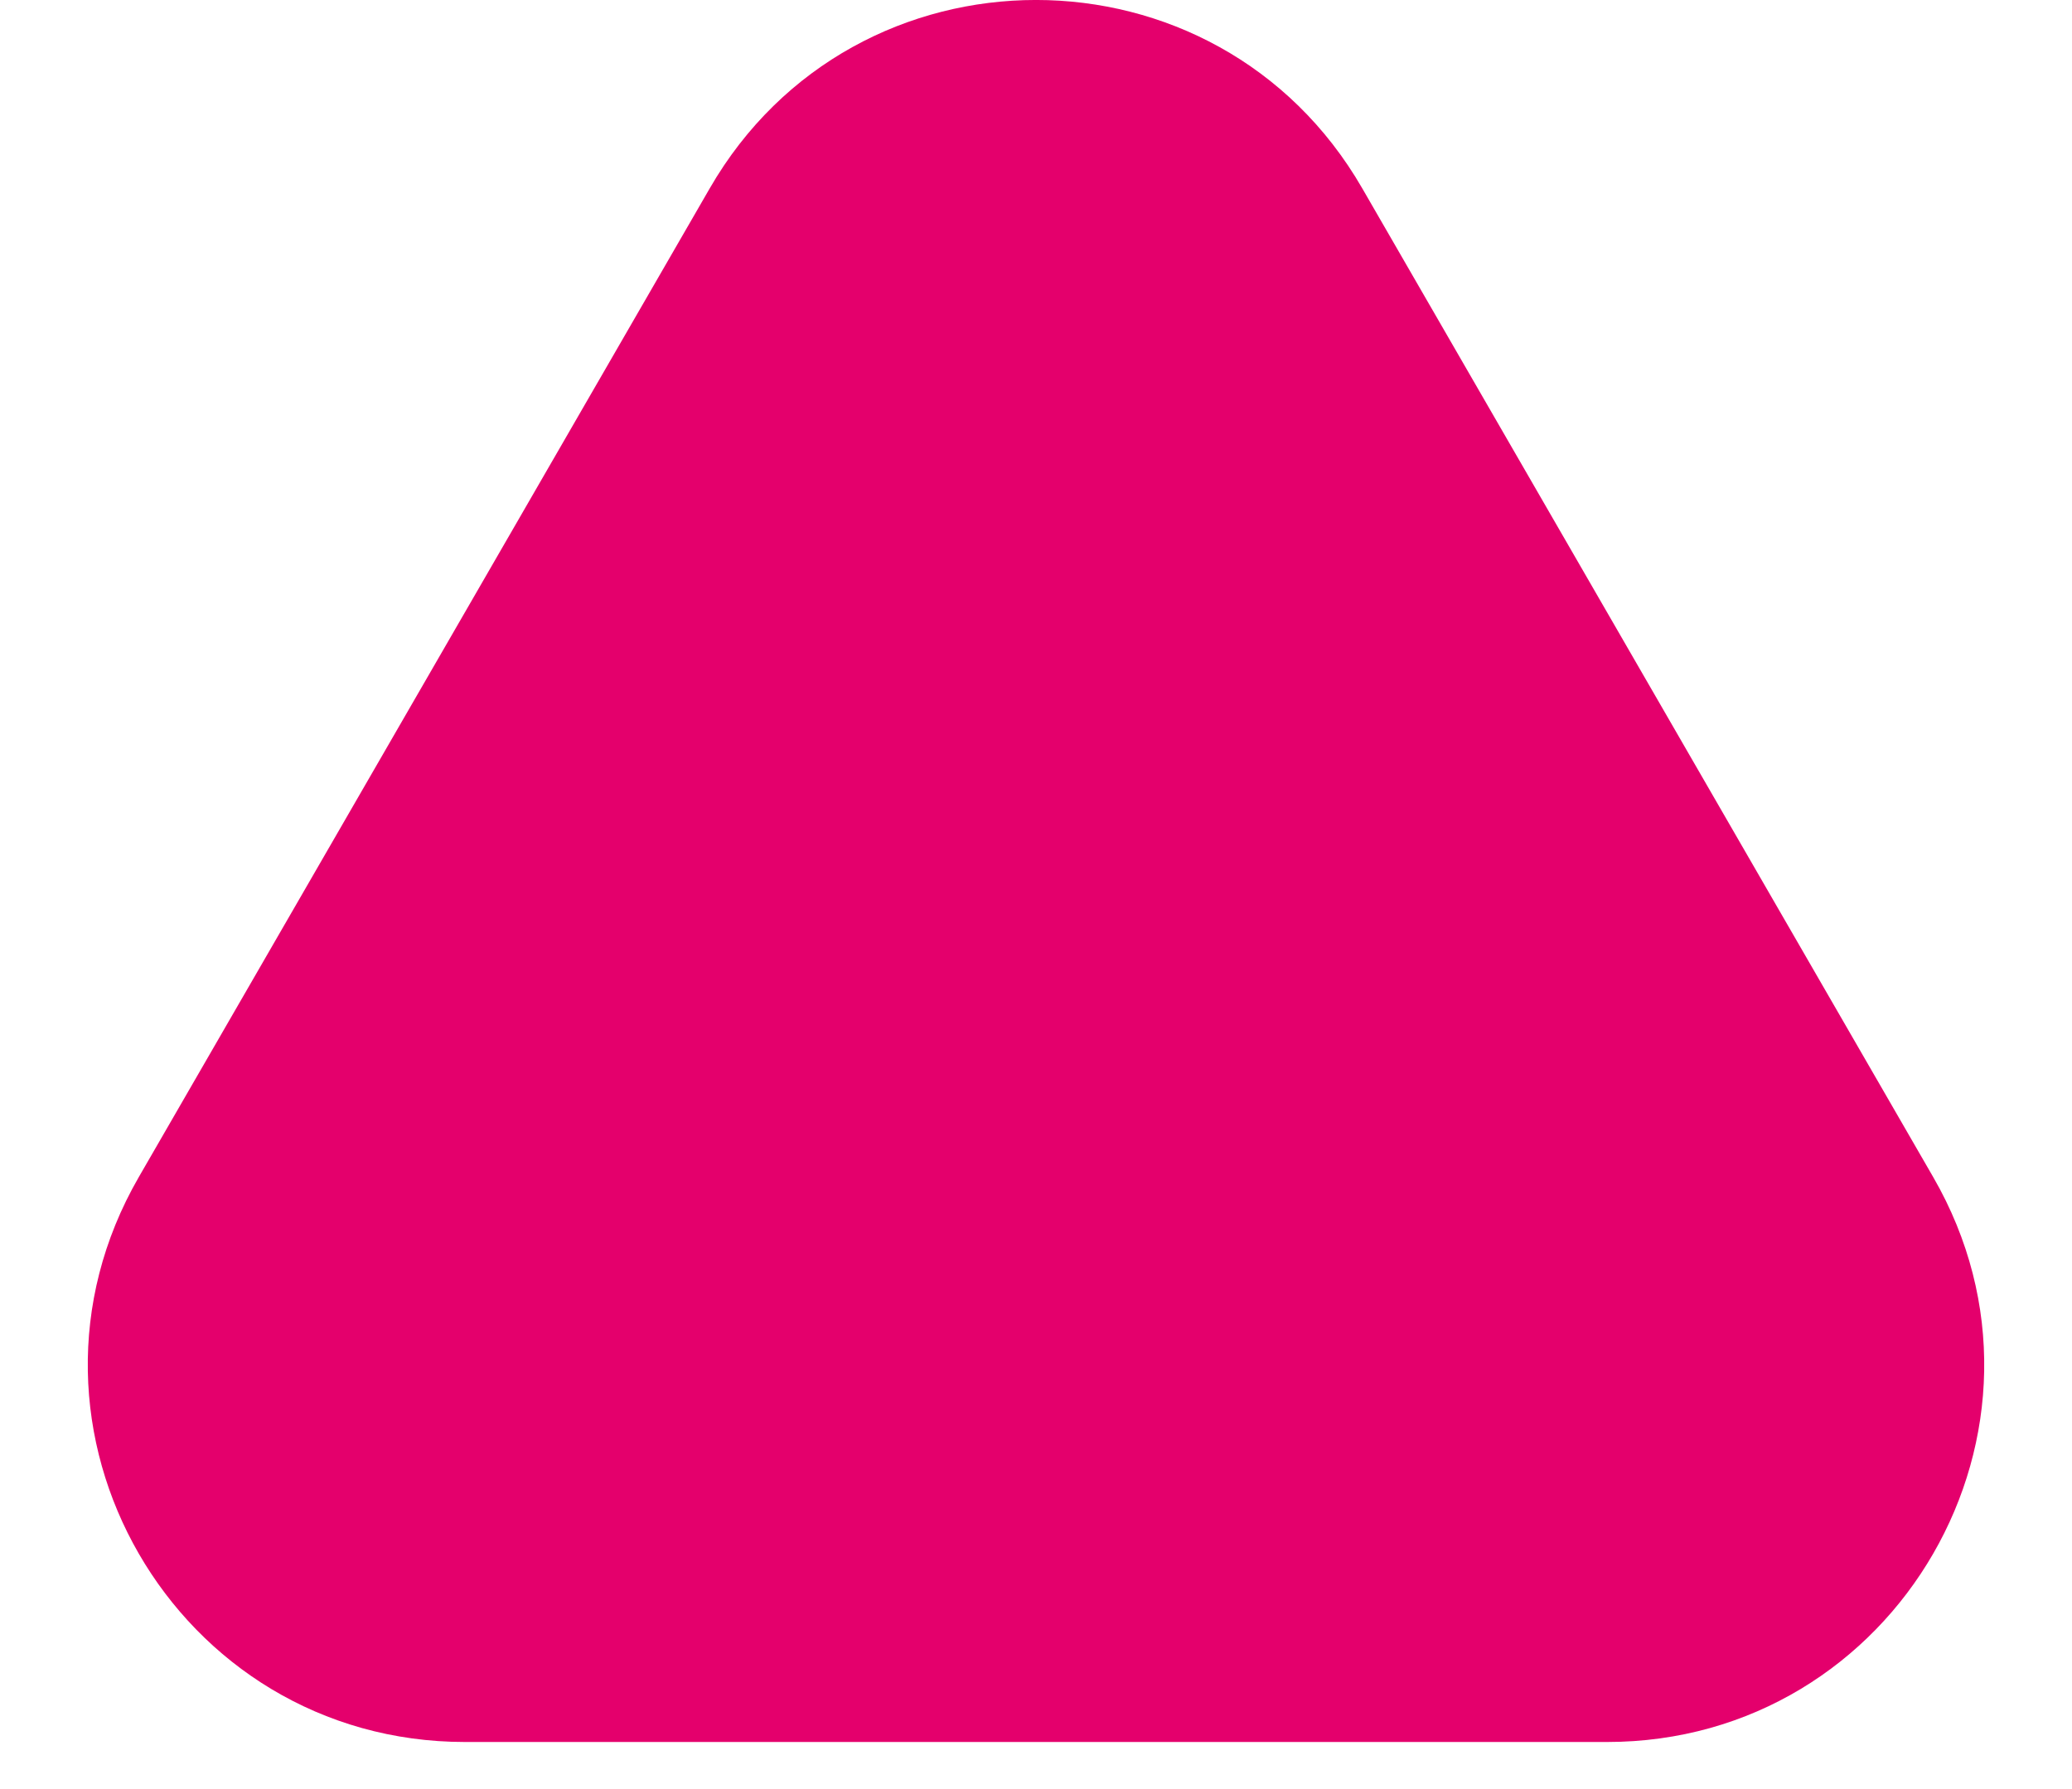 <?xml version="1.0" encoding="UTF-8"?> <svg xmlns="http://www.w3.org/2000/svg" width="22" height="19" viewBox="0 0 22 19" fill="none"><path d="M7.536 2C9.075 -0.667 12.925 -0.667 14.464 2L20.526 12.5C22.066 15.167 20.141 18.5 17.062 18.5H4.938C1.859 18.5 -0.066 15.167 1.474 12.5L7.536 2Z" fill="#E4006C"></path></svg> 